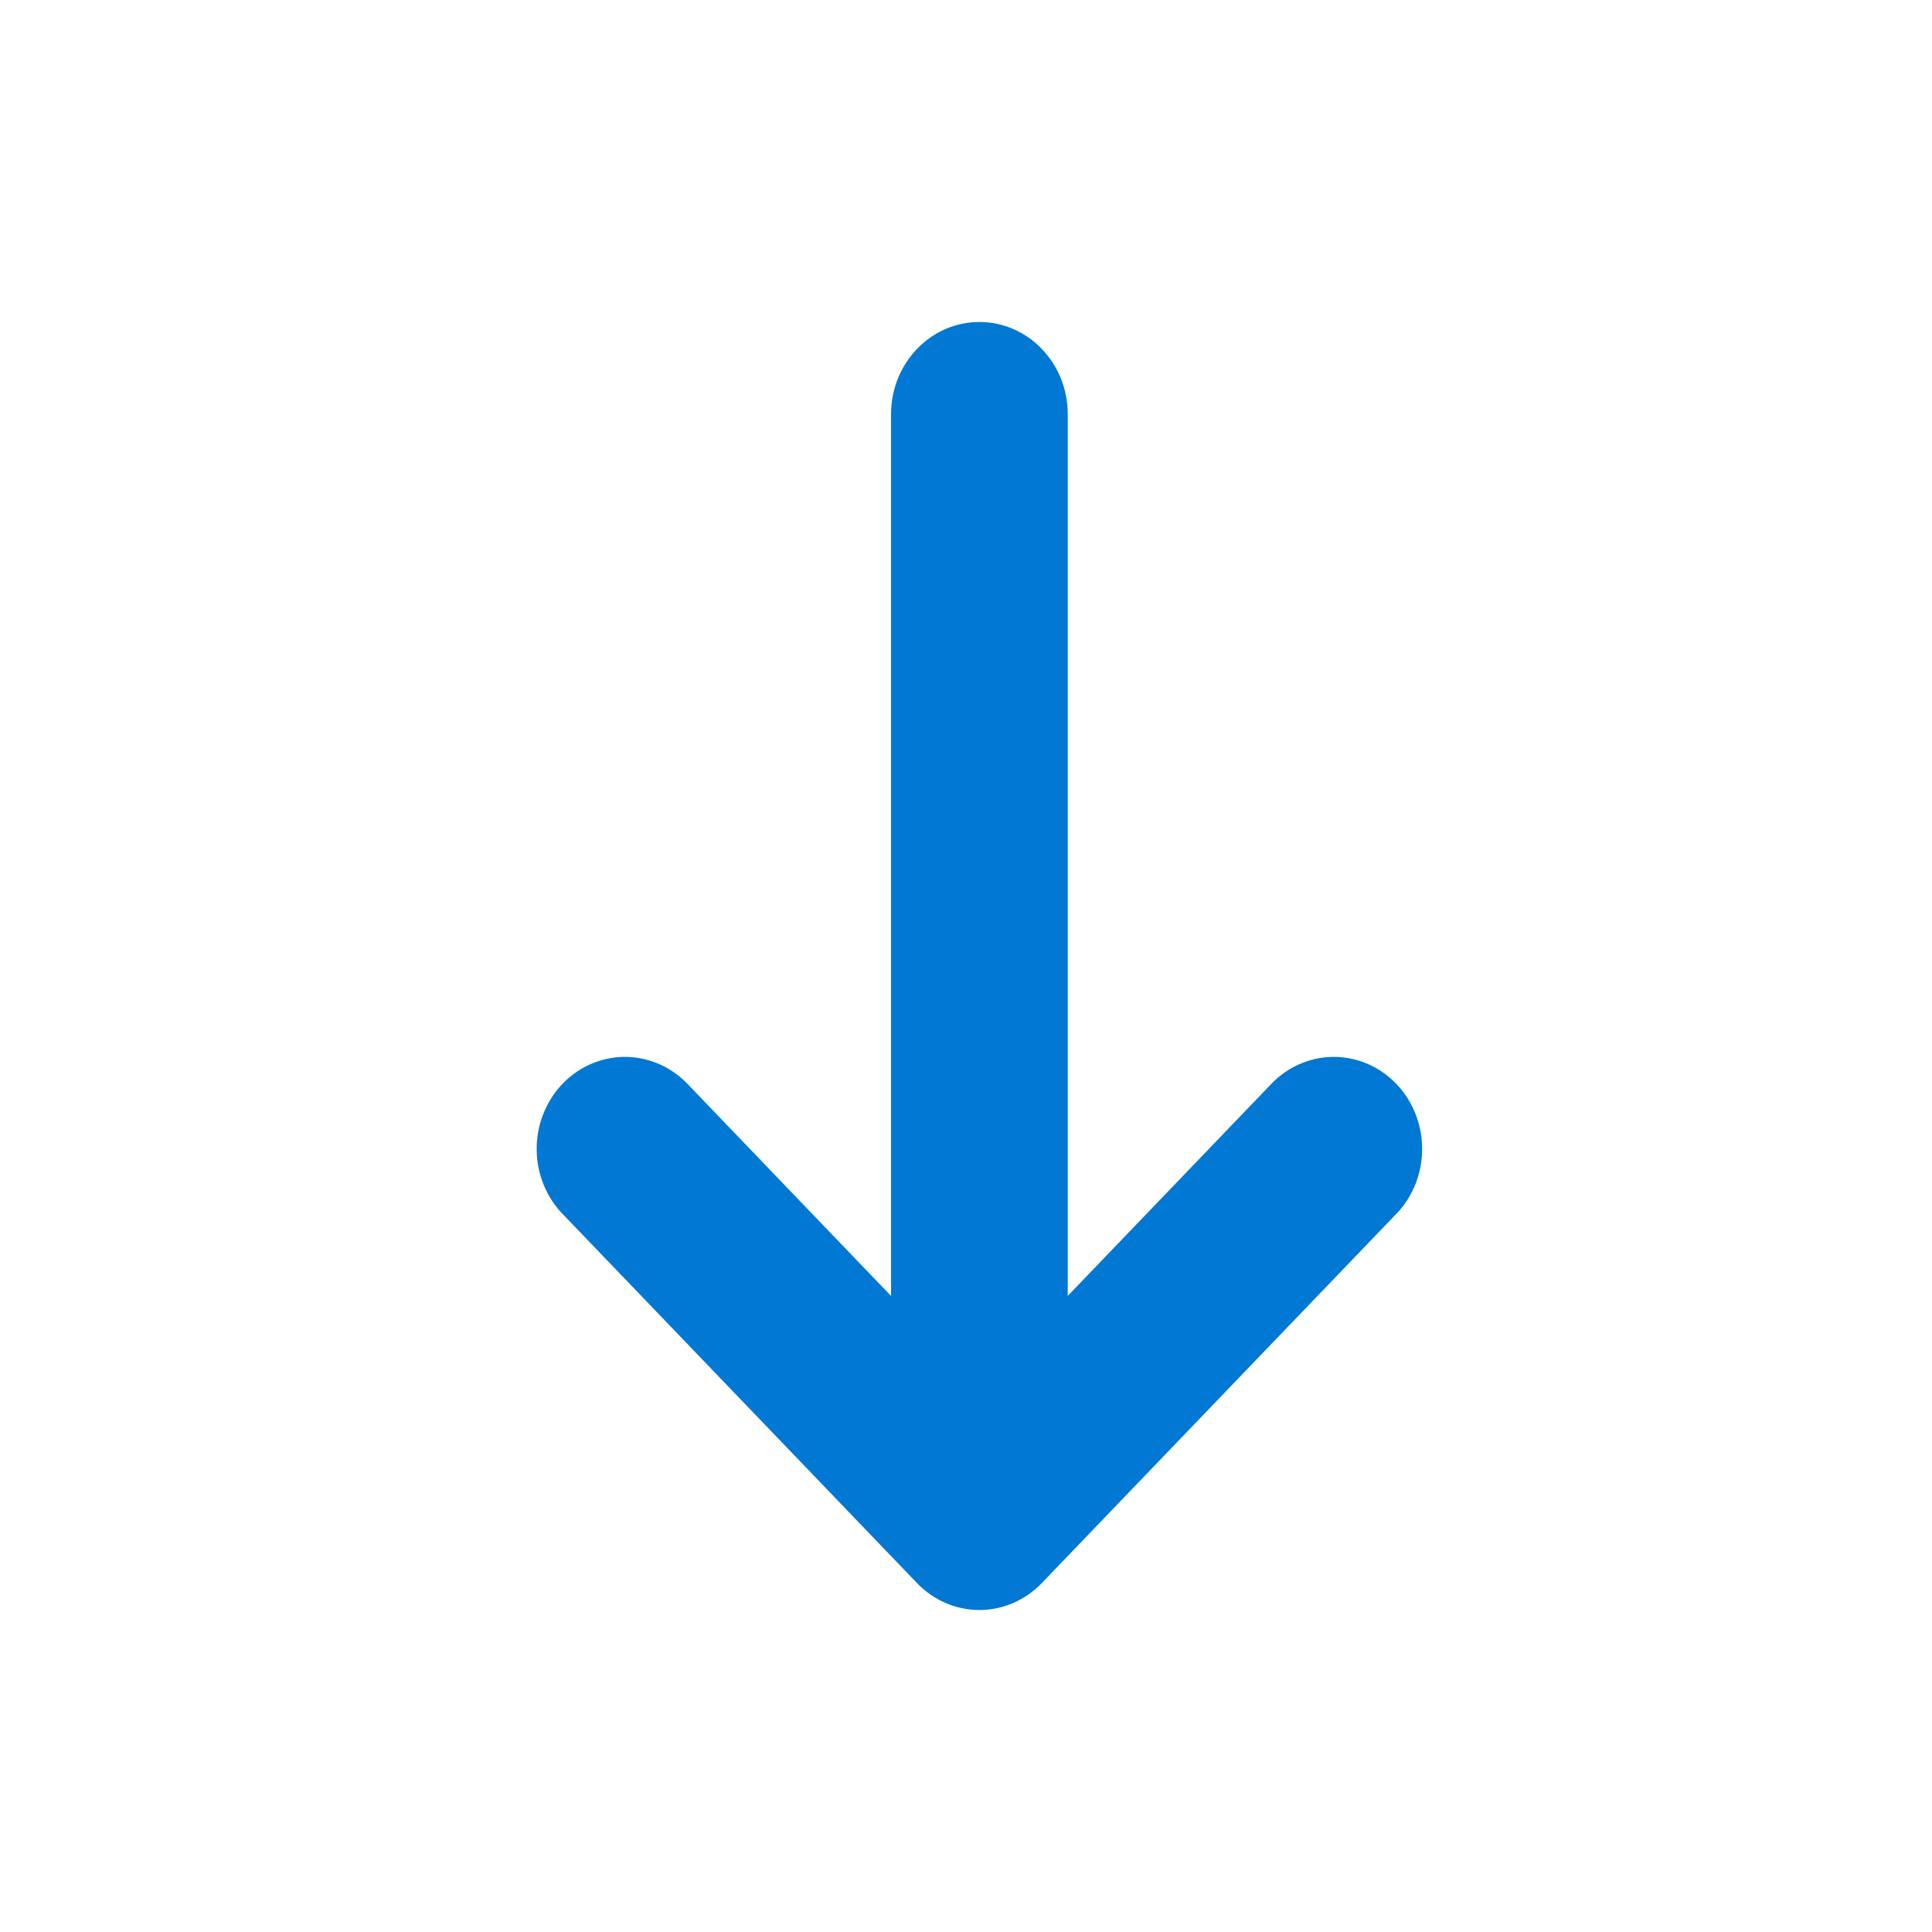 <svg width="24" height="24" viewBox="0 0 24 24" fill="none" xmlns="http://www.w3.org/2000/svg">
<g clip-path="url(#clip0_6821_3002)">
<path d="M17.331 15.094L12.942 19.665C12.736 19.88 12.457 20 12.166 20C11.876 20 11.597 19.88 11.391 19.665L7.002 15.094C6.898 14.99 6.815 14.866 6.758 14.728C6.7 14.59 6.669 14.442 6.667 14.292C6.664 14.142 6.69 13.993 6.743 13.853C6.796 13.714 6.874 13.586 6.974 13.478C7.176 13.26 7.453 13.135 7.744 13.129C7.888 13.127 8.032 13.154 8.166 13.209C8.3 13.264 8.422 13.345 8.526 13.45L8.553 13.478L11.069 16.099V5.143C11.069 4.84 11.185 4.549 11.391 4.335C11.596 4.12 11.876 4 12.166 4C12.457 4 12.737 4.12 12.942 4.335C13.148 4.549 13.264 4.84 13.264 5.143V16.098L15.78 13.478C15.982 13.26 16.259 13.135 16.55 13.129C16.841 13.124 17.122 13.239 17.331 13.45C17.541 13.66 17.661 13.949 17.666 14.252C17.672 14.555 17.561 14.848 17.359 15.066L17.331 15.094Z" fill="#0078D4"/>
</g>
<defs>
<clipPath id="clip0_6821_3002">
<rect width="24" height="24" fill="white"/>
</clipPath>
</defs>
</svg>
